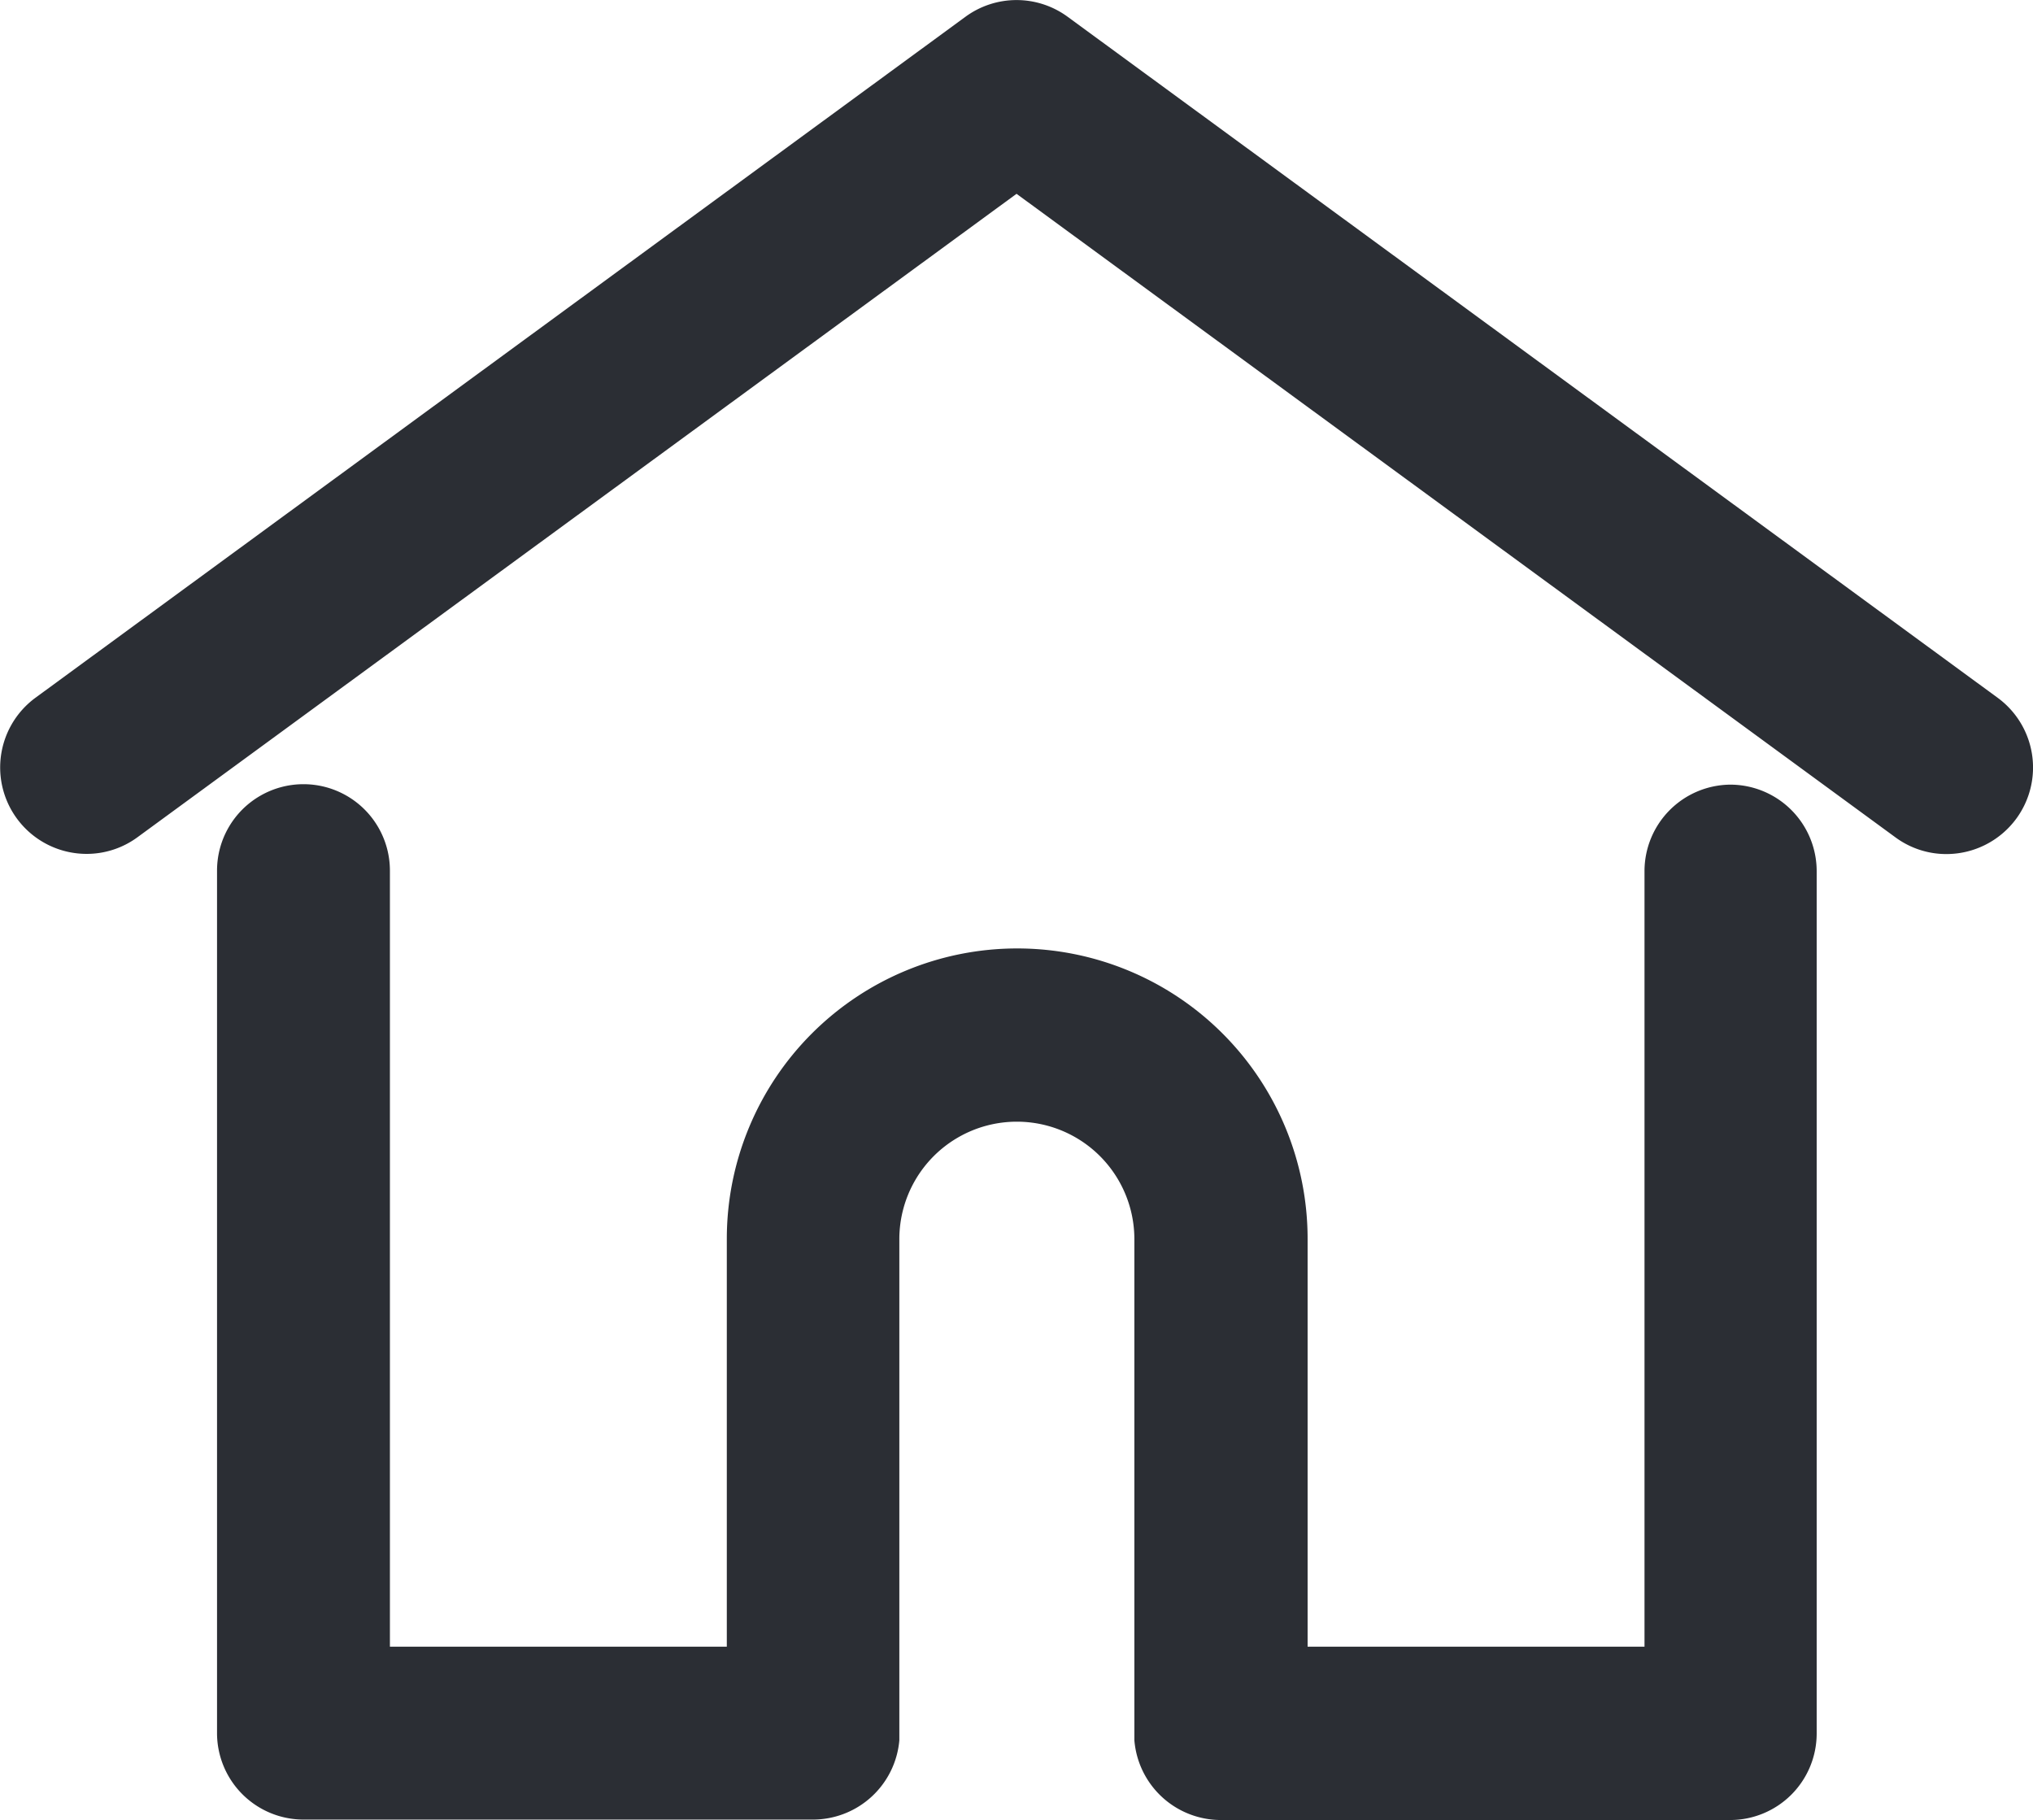 <svg xmlns="http://www.w3.org/2000/svg" width="22.931" height="20.528" viewBox="0 0 22.931 20.528">
  <g id="home" transform="translate(0.4 -27.397)">
    <g id="Groupe_159" data-name="Groupe 159" transform="translate(-0.001 27.798)">
      <g id="Groupe_158" data-name="Groupe 158">
        <path id="Tracé_130" data-name="Tracé 130" d="M21.895,35.589,11.4,27.909a.575.575,0,0,0-.679,0L.235,35.589a.575.575,0,1,0,.679.928l10.151-7.432,10.151,7.432a.575.575,0,0,0,.679-.928Z" transform="translate(0.001 -27.798)" fill="#2b2e34"/>
        <path id="Tracé_130_-_Contour" data-name="Tracé 130 - Contour" d="M.575,37.028A.975.975,0,0,1,0,35.267l10.49-7.681a.975.975,0,0,1,1.152,0l10.49,7.681a.975.975,0,0,1,.211,1.363.979.979,0,0,1-.787.4.968.968,0,0,1-.576-.188l-9.914-7.259L1.151,36.84A.968.968,0,0,1,.575,37.028ZM11.065,28.2a.174.174,0,0,0-.1.034L.471,35.912a.175.175,0,0,0,.1.316.173.173,0,0,0,.1-.034l10.387-7.605,10.387,7.605a.175.175,0,1,0,.207-.282l-10.49-7.681A.174.174,0,0,0,11.065,28.2Z" transform="translate(0.001 -27.798)" fill="#2b2e34"/>
      </g>
    </g>
    <g id="Groupe_161" data-name="Groupe 161" transform="translate(2.44 36.647)">
      <g id="Groupe_160" data-name="Groupe 160" transform="translate(0 0)">
        <path id="Tracé_131" data-name="Tracé 131" d="M73.128,232.543a.575.575,0,0,0-.575.575v9.153h-4.6v-5a2.875,2.875,0,1,0-5.751,0v5H57.6v-9.153a.575.575,0,1,0-1.15,0v9.728a.575.575,0,0,0,.575.575h5.75a.575.575,0,0,0,.573-.53.434.434,0,0,0,0-.045v-5.571a1.725,1.725,0,0,1,3.451,0v5.571a.423.423,0,0,0,0,.044.575.575,0,0,0,.573.531h5.75a.575.575,0,0,0,.575-.575v-9.728A.575.575,0,0,0,73.128,232.543Z" transform="translate(-56.452 -232.543)" fill="#2b2e34"/>
        <path id="Tracé_131_-_Contour" data-name="Tracé 131 - Contour" d="M73.128,232.143a.976.976,0,0,1,.975.975v9.728a.976.976,0,0,1-.975.975h-5.75a.979.979,0,0,1-.971-.9c0-.026,0-.053,0-.08v-5.571a1.325,1.325,0,1,0-2.651,0v5.571c0,.028,0,.054,0,.081a.979.979,0,0,1-.971.894h-5.75a.976.976,0,0,1-.975-.975v-9.728a.975.975,0,0,1,1.95,0v8.753h3.8v-4.6a3.275,3.275,0,1,1,6.551,0v4.6h3.8v-8.753A.976.976,0,0,1,73.128,232.143Zm0,10.878a.175.175,0,0,0,.175-.175v-9.728a.175.175,0,0,0-.35,0v9.553h-5.4v-5.4a2.475,2.475,0,1,0-4.951,0v5.4H57.2v-9.553a.175.175,0,0,0-.35,0v9.728a.175.175,0,0,0,.175.175h5.75a.175.175,0,0,0,.174-.161v-5.585a2.125,2.125,0,1,1,4.251,0v5.585a.175.175,0,0,0,.174.161Z" transform="translate(-56.452 -232.543)" fill="#2b2e34"/>
      </g>
    </g>
  </g>
</svg>
